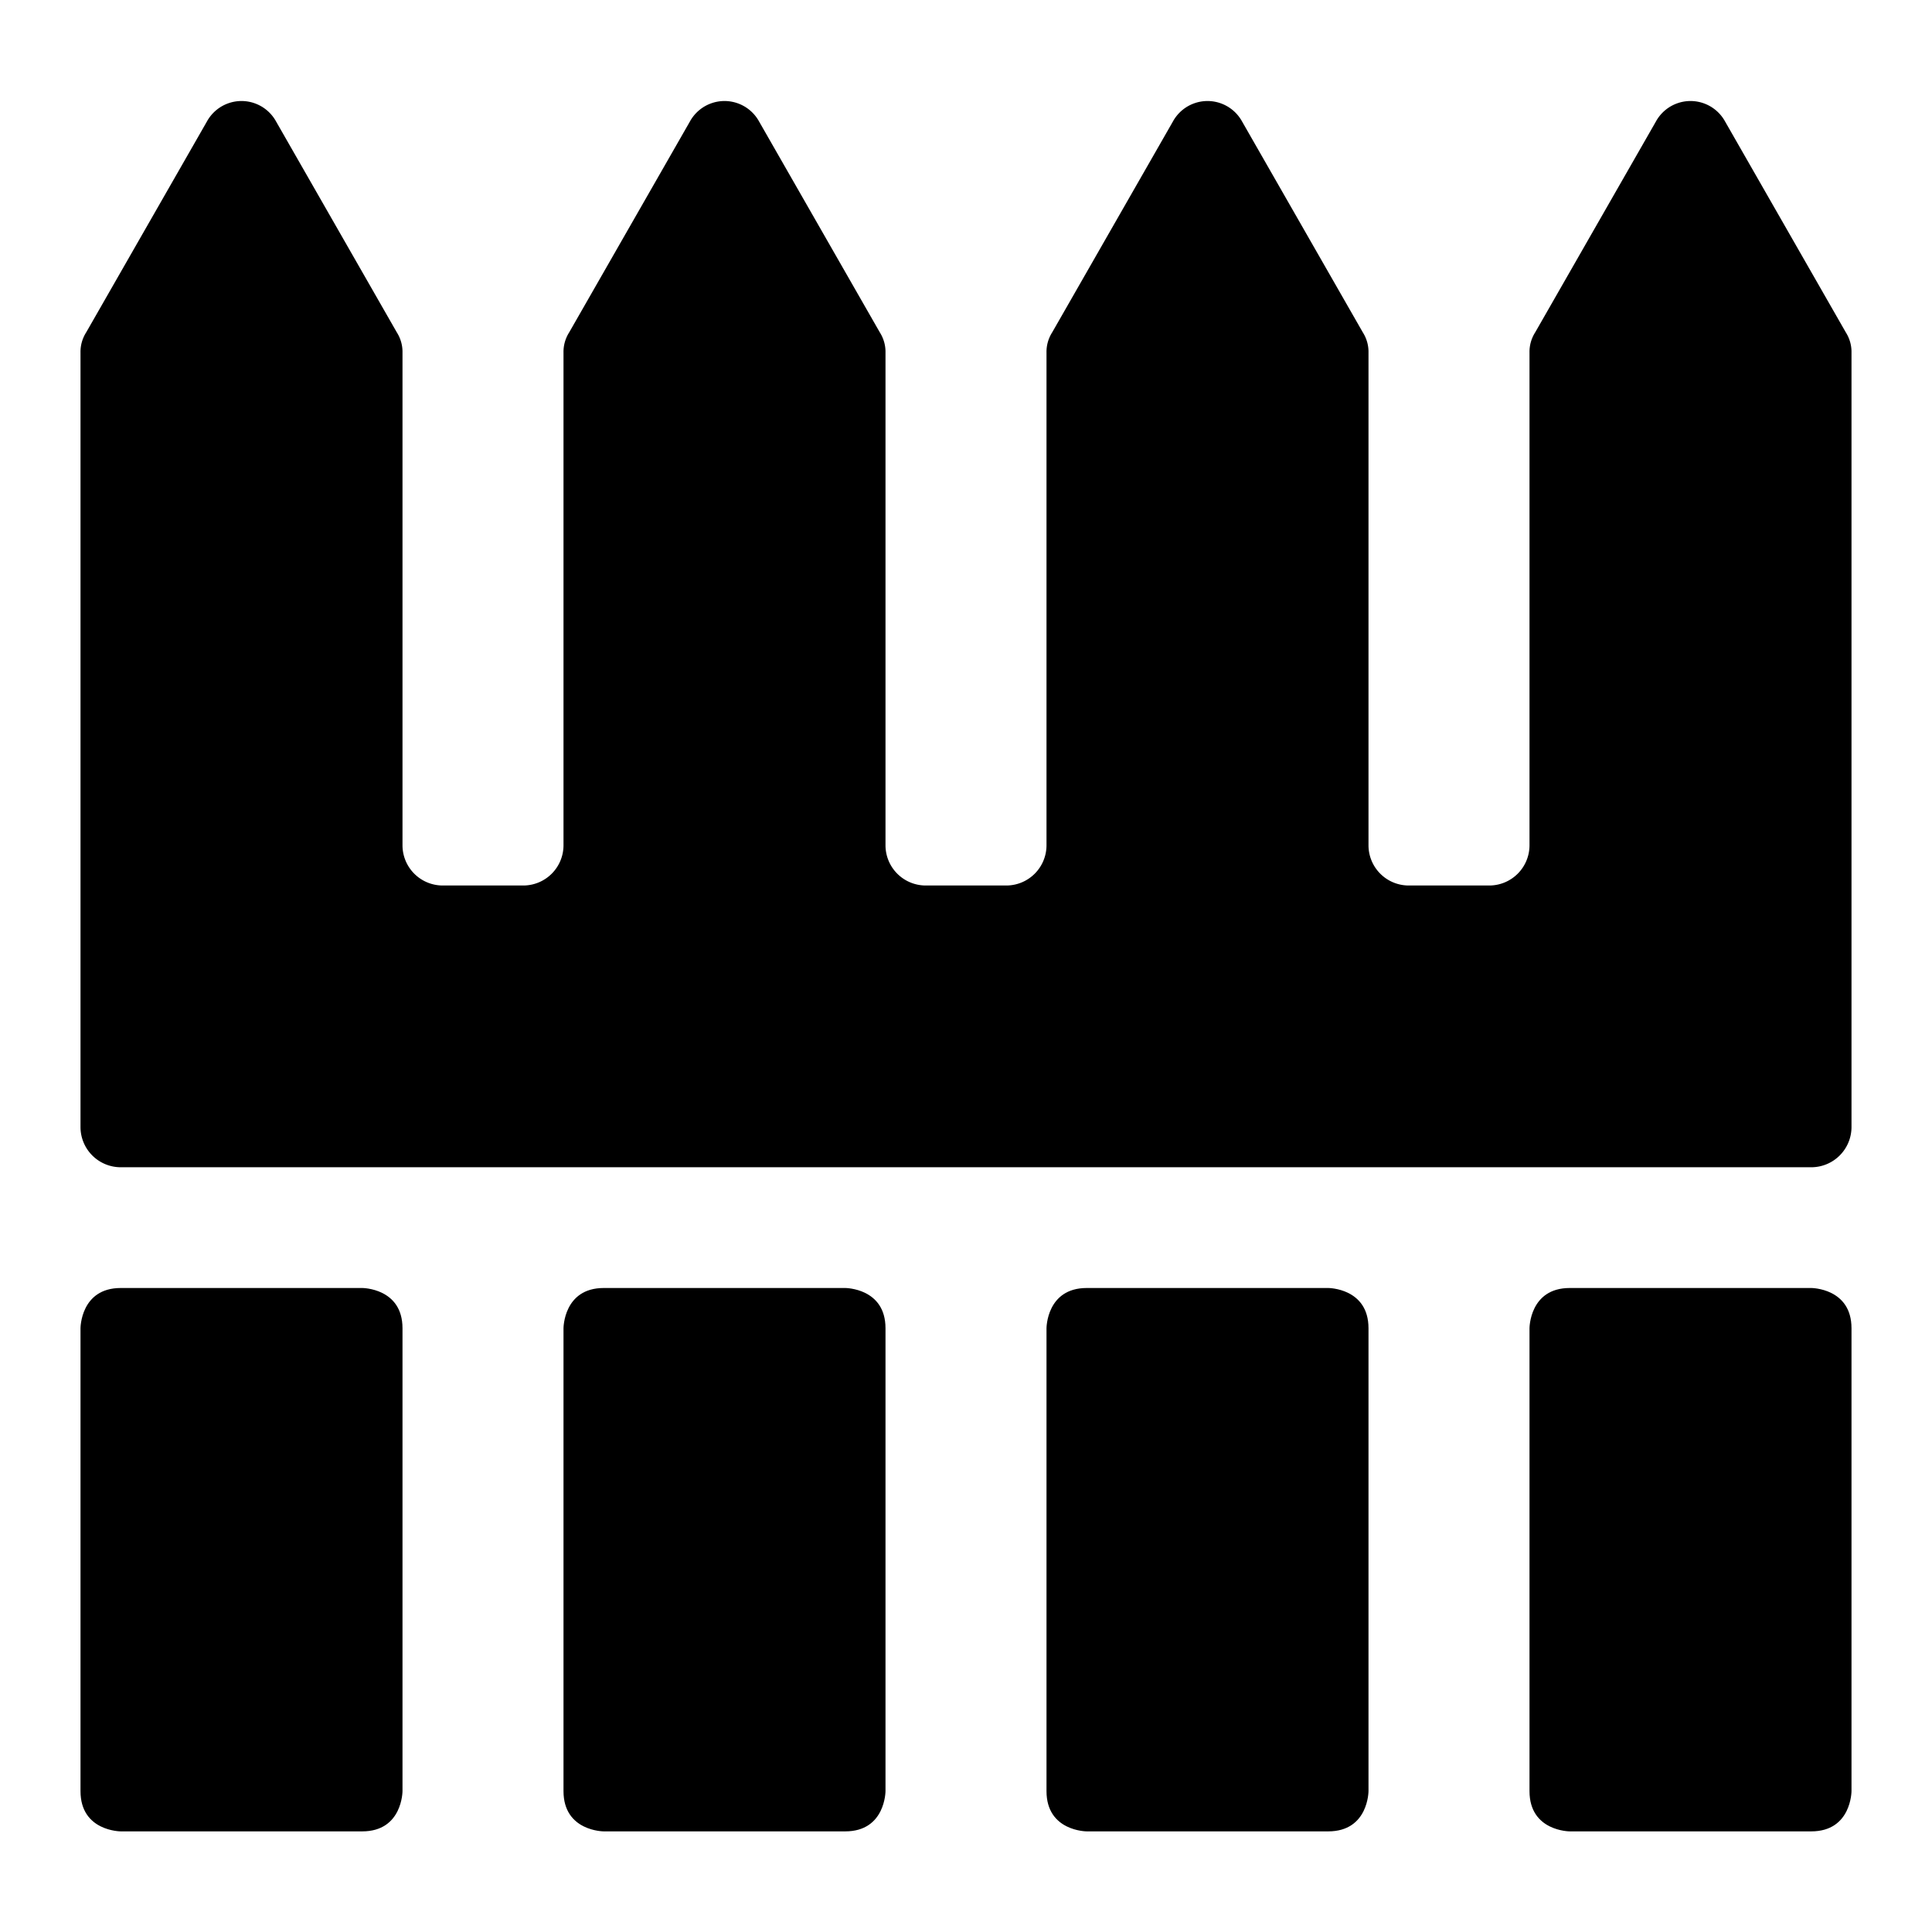 <svg xmlns="http://www.w3.org/2000/svg" viewBox="0 0 24 24"><g><path d="M22.5 14.5a0.5 0.5 0 0 0 0.5 -0.5V4.38a0.45 0.45 0 0 0 -0.07 -0.25l-1.5 -2.62a0.49 0.49 0 0 0 -0.86 0l-1.5 2.62a0.45 0.45 0 0 0 -0.07 0.25v6.12a0.5 0.5 0 0 1 -0.5 0.5h-1a0.5 0.5 0 0 1 -0.5 -0.5V4.38a0.45 0.45 0 0 0 -0.07 -0.25l-1.5 -2.62a0.49 0.49 0 0 0 -0.86 0l-1.5 2.62a0.45 0.45 0 0 0 -0.07 0.25v6.12a0.5 0.5 0 0 1 -0.5 0.5h-1a0.5 0.5 0 0 1 -0.5 -0.5V4.38a0.45 0.45 0 0 0 -0.07 -0.25l-1.5 -2.62a0.49 0.49 0 0 0 -0.86 0l-1.5 2.62a0.45 0.45 0 0 0 -0.07 0.25v6.12a0.5 0.5 0 0 1 -0.5 0.5h-1a0.5 0.5 0 0 1 -0.5 -0.5V4.38a0.45 0.45 0 0 0 -0.07 -0.25l-1.5 -2.62a0.49 0.49 0 0 0 -0.86 0l-1.5 2.62a0.45 0.45 0 0 0 -0.07 0.25V14a0.5 0.5 0 0 0 0.5 0.5Z" fill="#000000" stroke-width="1"></path><path d="M7.5 16h3s0.5 0 0.5 0.5v5.75s0 0.5 -0.5 0.5h-3s-0.5 0 -0.5 -0.5V16.5s0 -0.5 0.5 -0.5" fill="#000000" stroke-width="1"></path><path d="M1.5 16h3s0.5 0 0.5 0.5v5.75s0 0.5 -0.5 0.5h-3s-0.5 0 -0.5 -0.5V16.5s0 -0.5 0.5 -0.5" fill="#000000" stroke-width="1"></path><path d="M13.5 16h3s0.5 0 0.5 0.5v5.75s0 0.5 -0.5 0.5h-3s-0.5 0 -0.5 -0.5V16.5s0 -0.5 0.5 -0.5" fill="#000000" stroke-width="1"></path><path d="M19.5 16h3s0.5 0 0.5 0.5v5.75s0 0.5 -0.5 0.5h-3s-0.5 0 -0.5 -0.5V16.5s0 -0.5 0.5 -0.5" fill="#000000" stroke-width="1"></path></g></svg>